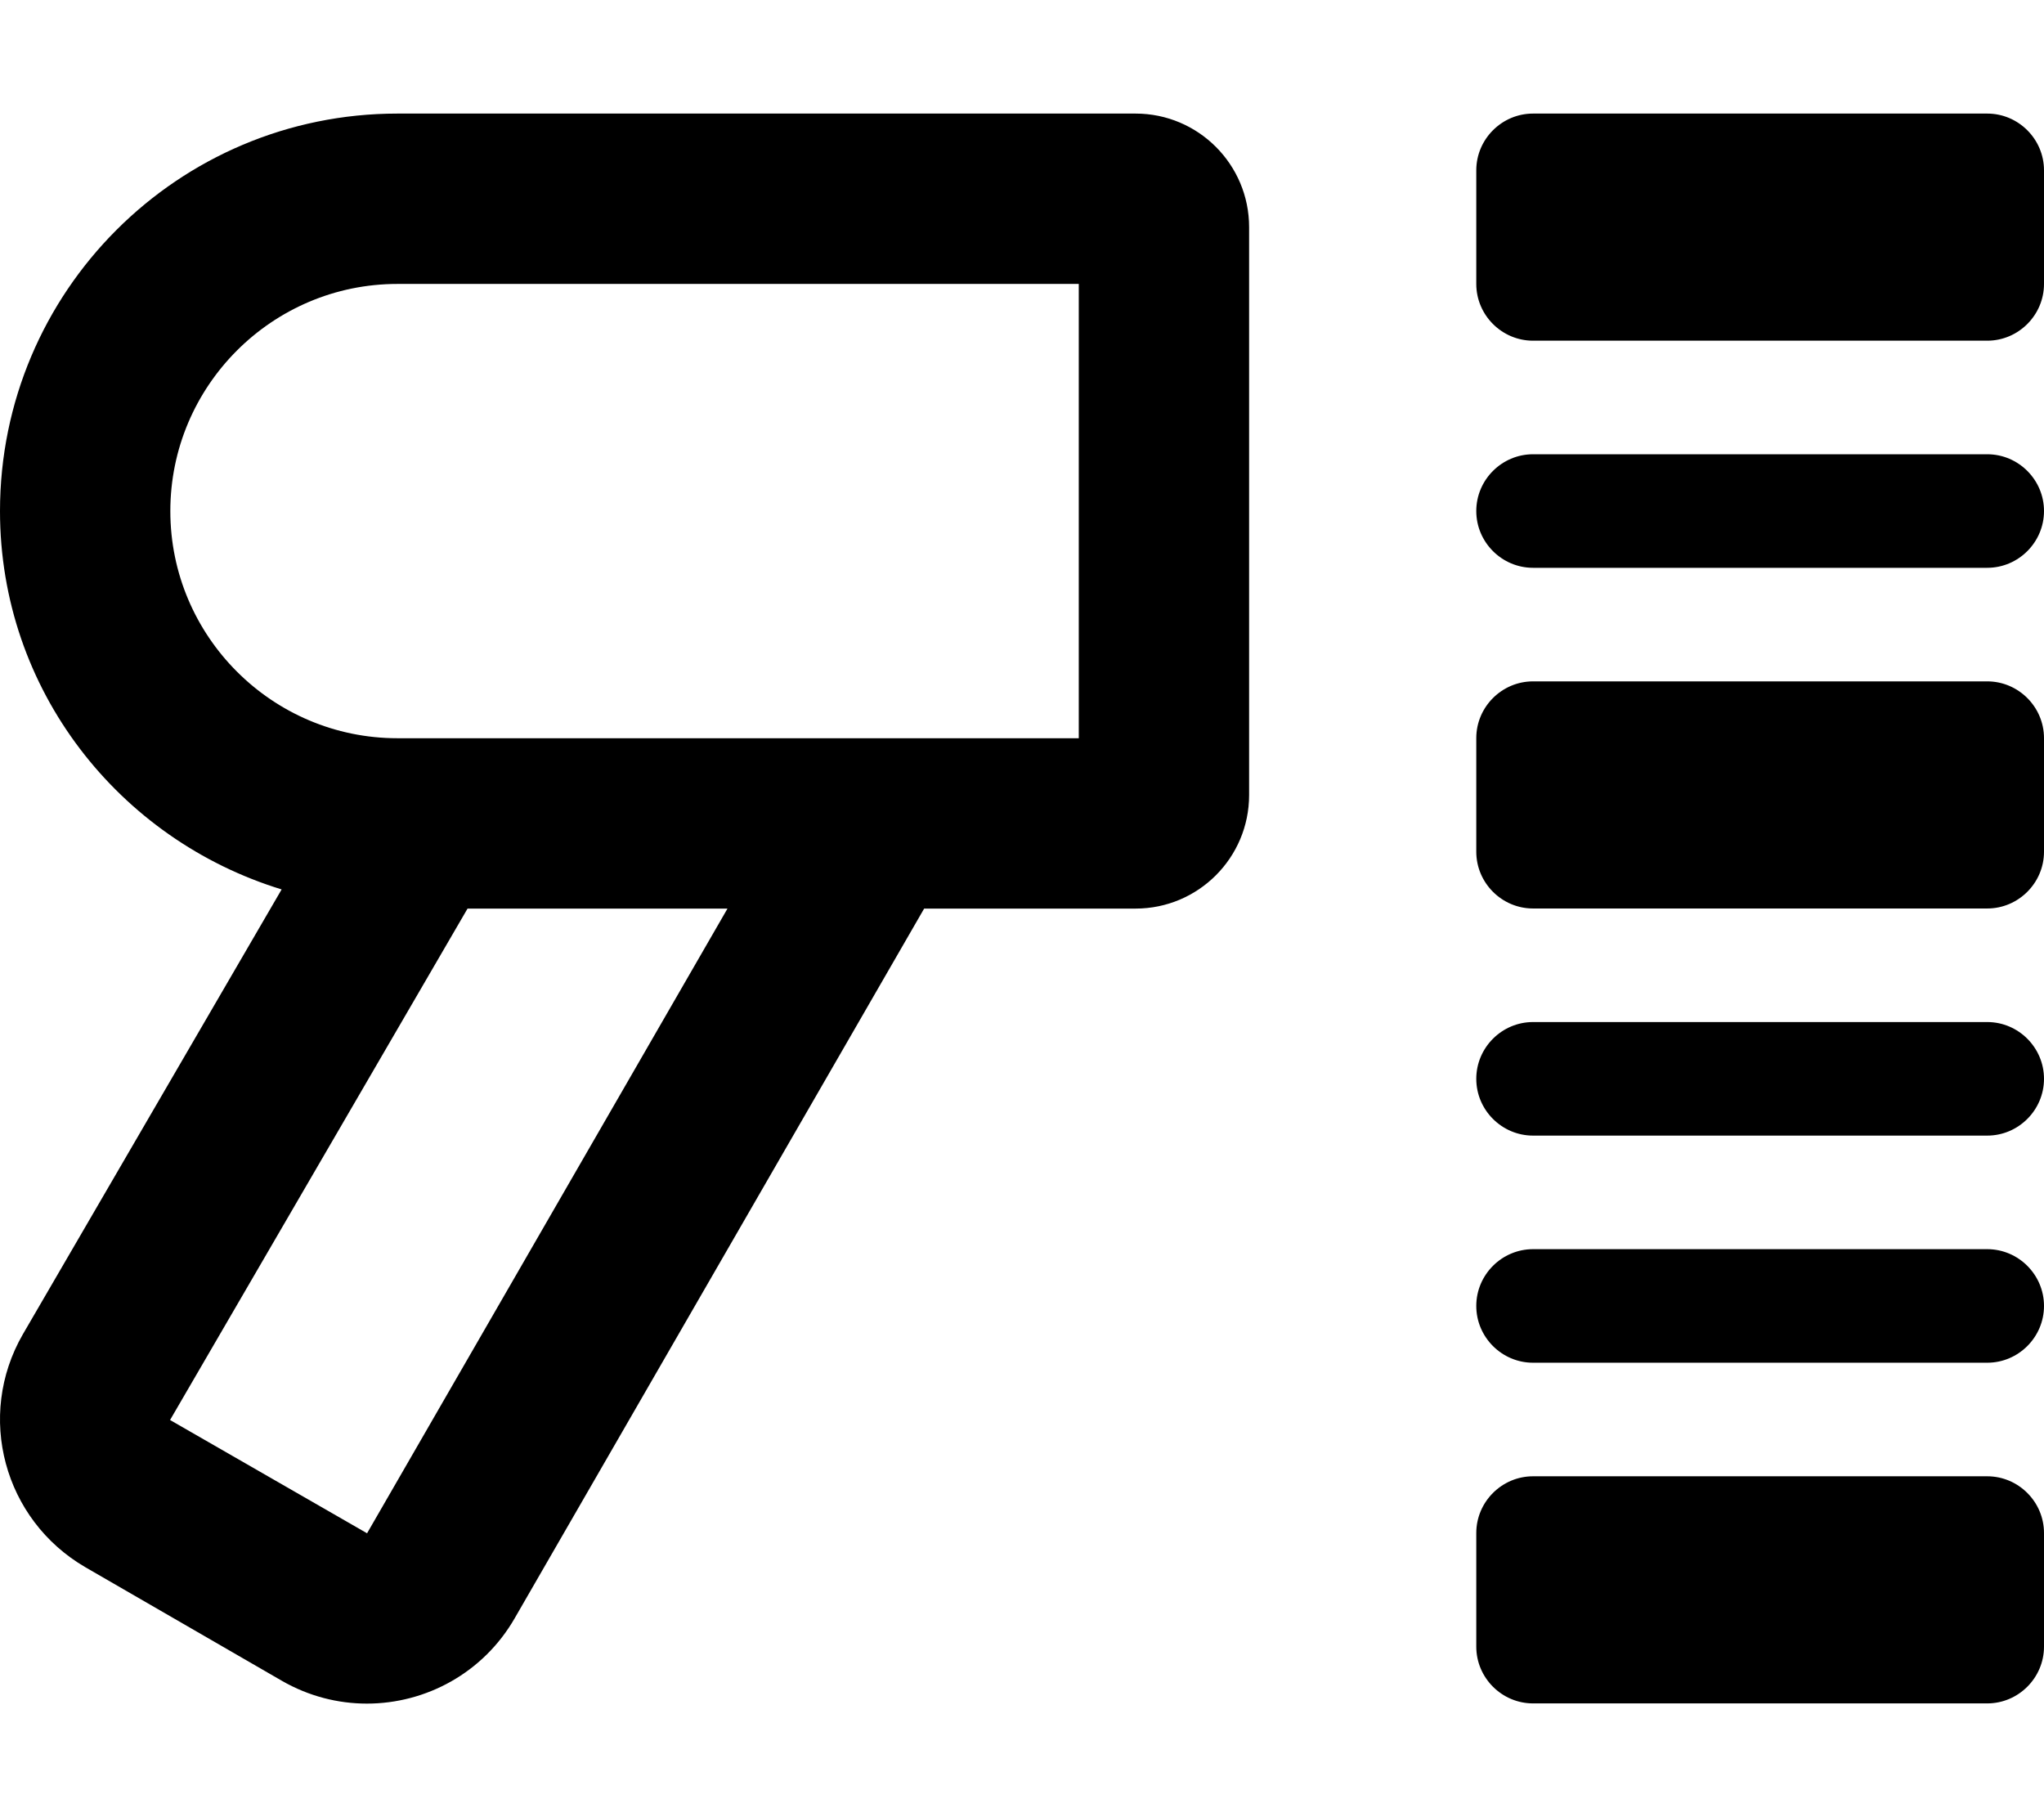 <svg xmlns="http://www.w3.org/2000/svg" viewBox="0 0 576 512"><!-- Font Awesome Pro 6.0.0-alpha2 by @fontawesome - https://fontawesome.com License - https://fontawesome.com/license (Commercial License) --><path d="M560 415.951H432.016C423.215 415.951 416.016 423.15 416.016 431.951V463.943C416.016 472.742 423.215 479.943 432.016 479.943H560C568.801 479.943 576 472.742 576 463.943V431.951C576 423.15 568.801 415.951 560 415.951ZM560.002 287.967H432.014C423.215 287.967 416.016 295.166 416.016 303.965S423.215 319.963 432.014 319.963H560.002C568.801 319.963 576 312.764 576 303.965S568.801 287.967 560.002 287.967ZM560.002 351.959H432.014C423.215 351.959 416.016 359.158 416.016 367.957S423.215 383.955 432.014 383.955H560.002C568.801 383.955 576 376.756 576 367.957S568.801 351.959 560.002 351.959ZM560 191.979H432.016C423.215 191.979 416.016 199.18 416.016 207.979V239.971C416.016 248.771 423.215 255.971 432.016 255.971H560C568.801 255.971 576 248.771 576 239.971V207.979C576 199.18 568.801 191.979 560 191.979ZM560 32H432.016C423.215 32 416.016 39.199 416.016 48V79.992C416.016 88.791 423.215 95.992 432.016 95.992H560C568.801 95.992 576 88.791 576 79.992V48C576 39.199 568.801 32 560 32ZM560.002 127.988H432.014C423.215 127.988 416.016 135.186 416.016 143.986C416.016 152.785 423.215 159.982 432.014 159.982H560.002C568.801 159.982 576 152.785 576 143.984C576 135.186 568.801 127.988 560.002 127.988ZM320 32H112C50.145 32 0 82.145 0 144C0 194.422 33.541 236.557 79.363 250.6L6.432 375.955C-6.818 398.953 1.057 428.199 24.055 441.572L79.424 473.568C86.99 477.926 95.246 480 103.391 480C120.004 480 136.152 471.377 145.043 455.945L260.408 256.027L260.42 256H320C337.674 256 352 241.674 352 224V64C352 46.326 337.674 32 320 32ZM103.44 432.008L47.922 400.094L131.754 256H205.006L103.44 432.008ZM304 208H112C76.711 208 48 179.289 48 144S76.711 80 112 80H304V208Z"/></svg>